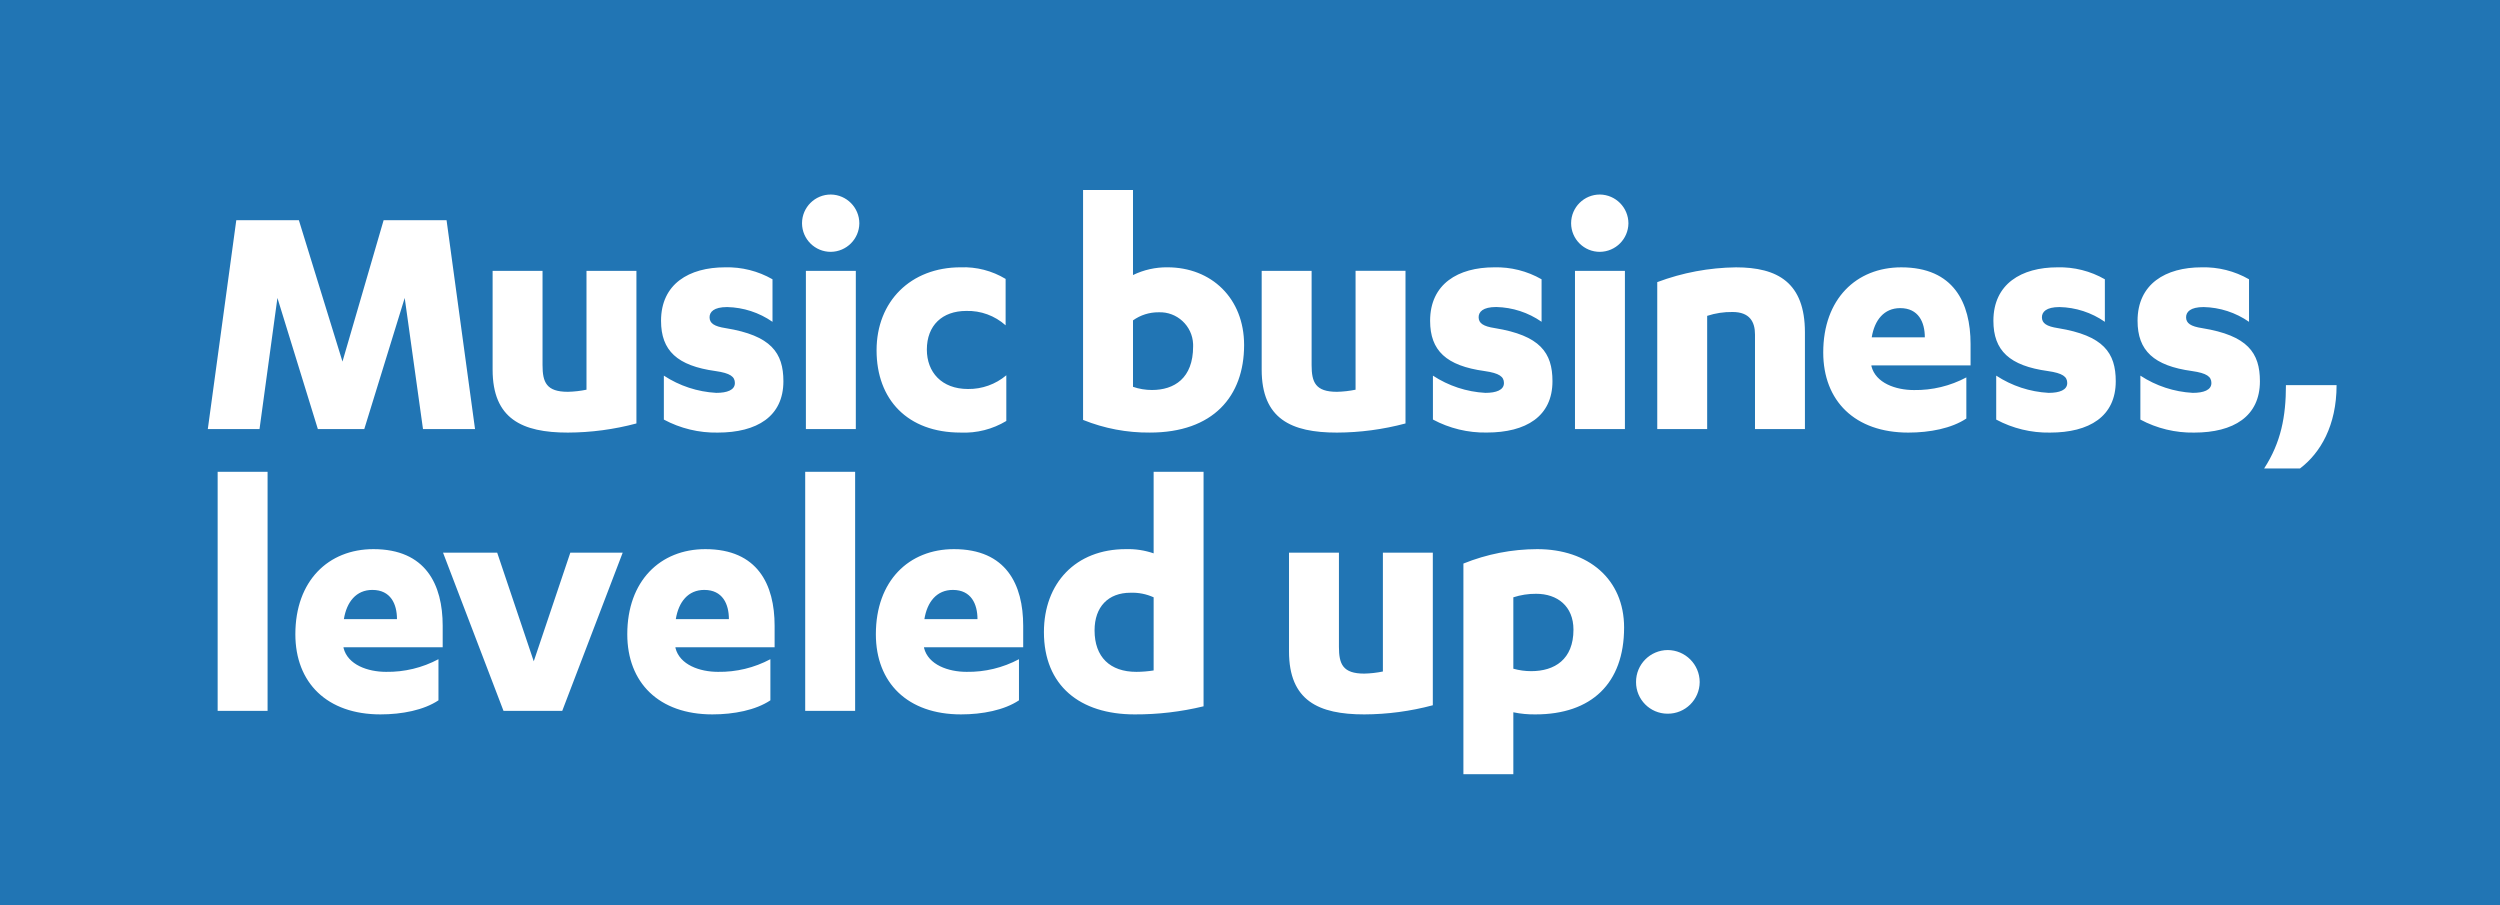 <?xml version="1.0" encoding="UTF-8"?> <svg xmlns="http://www.w3.org/2000/svg" id="uuid-0a4f1293-8406-46e4-92c5-7c06875f62bb" data-name="Layer 1" viewBox="0 0 374.225 135.479"><defs><style> .uuid-2a36b43b-339f-4540-b8fa-3981d722c5c6 { fill: #2175b4; } .uuid-2a36b43b-339f-4540-b8fa-3981d722c5c6, .uuid-c8549302-df27-403f-87e0-e430e816f78e { stroke-width: 0px; } .uuid-c8549302-df27-403f-87e0-e430e816f78e { fill: #fff; } </style></defs><g id="uuid-9bc0ca2a-3af2-45a1-9c25-721e154b565c" data-name="Group 8594"><path id="uuid-f6dba5b1-150d-4dc1-bac0-a14a256936b6" data-name="Path 8886" class="uuid-2a36b43b-339f-4540-b8fa-3981d722c5c6" d="M-0,135.479h374.225V0H-0v135.479Z"></path><path id="uuid-8f9ed24c-f4f1-41b0-aa44-85cf136c3536" data-name="Path 8887" class="uuid-c8549302-df27-403f-87e0-e430e816f78e" d="M40.054,70.621h-7.474v35.791h7.474v-35.791ZM66.266,96.885v-3.211c0-6.158-2.526-11.474-10.369-11.474-6.737,0-11.685,4.737-11.685,12.737,0,7.263,4.737,12,12.737,12,3.211,0,6.474-.632,8.685-2.105v-6.158c-2.412,1.285-5.11,1.937-7.842,1.895-2.737,0-5.737-1.053-6.369-3.579v-.105h14.843ZM51.476,92.674c.421-2.579,1.842-4.369,4.263-4.369,2.737,0,3.684,2.105,3.684,4.369h-7.947ZM84.161,106.412l9.051-23.685h-7.84l-5.474,16.264-5.474-16.264h-8.106l9.053,23.685h8.79ZM115.952,96.885v-3.211c0-6.158-2.527-11.474-10.369-11.474-6.737,0-11.685,4.737-11.685,12.737,0,7.263,4.737,12,12.737,12,3.211,0,6.474-.632,8.685-2.105v-6.158c-2.412,1.285-5.11,1.937-7.842,1.895-2.737,0-5.737-1.053-6.369-3.579v-.105h14.843ZM101.162,92.674c.421-2.579,1.842-4.369,4.263-4.369,2.737,0,3.684,2.105,3.684,4.369h-7.947ZM128.004,70.621h-7.474v35.791h7.474v-35.791ZM153.162,96.885v-3.211c0-6.158-2.527-11.474-10.369-11.474-6.737,0-11.685,4.737-11.685,12.737,0,7.263,4.737,12,12.737,12,3.211,0,6.474-.632,8.685-2.105v-6.158c-2.412,1.285-5.11,1.937-7.842,1.895-2.737,0-5.737-1.053-6.369-3.579v-.105h14.843ZM138.372,92.674c.421-2.579,1.842-4.369,4.263-4.369,2.737,0,3.684,2.105,3.684,4.369h-7.947ZM180.161,70.621h-7.474v12.211c-1.337-.46-2.745-.674-4.158-.632-7.527,0-12.264,5.105-12.264,12.422,0,8,5.369,12.316,13.58,12.316,3.475.015,6.939-.392,10.316-1.211v-35.106ZM172.688,100.359c-.853.136-1.715.207-2.579.211-3.947,0-6.263-2.211-6.263-6.211,0-3.526,2.053-5.632,5.369-5.632,1.195-.044,2.385.19,3.474.684l-.001,10.948ZM214.479,82.727h-7.474v17.79c-.918.189-1.852.295-2.789.316-3.211,0-3.79-1.421-3.79-4v-14.106h-7.474v14.79c0,7.369,4.421,9.421,11.264,9.421,3.466-.013,6.915-.472,10.263-1.368v-22.843ZM219.057,115.886h7.474v-9.264c1.09.227,2.202.333,3.316.316,8.369,0,13.264-4.632,13.264-13,0-7.263-5.369-11.737-13-11.737-3.788.006-7.54.739-11.053,2.158l-.001,31.527ZM226.531,89.411c1.105-.358,2.26-.536,3.421-.526,3.158,0,5.579,1.842,5.579,5.369,0,4.474-2.842,6.211-6.316,6.211-.907.003-1.811-.121-2.684-.368v-10.686ZM244.899,102.096c-.011,2.605,2.092,4.726,4.697,4.737.013 0.0.027 0.0.04,0,2.63.015,4.774-2.104,4.79-4.734v-.003c-.009-2.642-2.148-4.781-4.79-4.79-2.63.014-4.751,2.157-4.737,4.787v.003"></path><g id="uuid-b94daf3e-1722-4807-8fb3-65332d4d6f9d" data-name="Group 8591"><path id="uuid-97e68231-d8e2-40e4-b0f0-8cfe16ad330e" data-name="Path 8888" class="uuid-c8549302-df27-403f-87e0-e430e816f78e" d="M54.528,64.229l6.053-19.631,2.737,19.632h7.79l-4.262-31.266h-9.423l-6.158,21.159-6.527-21.159h-9.369l-4.263,31.265h7.74l2.681-19.631,6.053,19.631h6.948ZM95.266,40.544h-7.474v17.79c-.919.189-1.852.295-2.79.316-3.211,0-3.79-1.421-3.79-4v-14.106h-7.473v14.79c0,7.369,4.421,9.421,11.264,9.421,3.466-.013,6.915-.472,10.263-1.368v-22.843ZM99.372,62.808c2.474,1.326,5.246,1.997,8.053,1.947,5.895,0,9.842-2.421,9.842-7.685,0-4.263-1.842-6.842-8.632-7.948-1.737-.263-2.421-.737-2.421-1.632,0-.79.632-1.526,2.632-1.526,2.432.053,4.793.822,6.79,2.211v-6.368c-2.159-1.238-4.618-1.857-7.106-1.79-5.369,0-9.579,2.474-9.579,8,0,4.474,2.421,6.737,8.158,7.527,2.211.316,2.895.842,2.895,1.79,0,1.053-1.158,1.474-2.79,1.474-2.796-.153-5.501-1.043-7.842-2.579v6.579ZM128.108,40.544h-7.474v23.685h7.474v-23.685ZM124.373,37.698c2.343-.028,4.235-1.92,4.262-4.263-.004-2.361-1.901-4.282-4.262-4.316-2.375-.01-4.308,1.907-4.318,4.282-0.0.011-0.0.023,0,.034.015,2.369,1.949,4.278,4.318,4.263M150.53,41.751c-2.028-1.224-4.37-1.828-6.737-1.737-7.474,0-12.579,5.105-12.579,12.422,0,7.369,4.632,12.316,12.579,12.316,2.402.108,4.782-.496,6.842-1.737v-6.839c-1.603,1.352-3.64,2.081-5.737,2.053-3.948,0-6.158-2.526-6.158-5.895,0-3.632,2.316-5.79,5.895-5.79,2.168-.063,4.278.708,5.895,2.154v-6.947ZM162.124,62.857c3.176,1.282,6.575,1.926,10,1.895,9.474,0,14.106-5.421,14.106-13.106,0-7-4.895-11.632-11.474-11.632-1.786-.02-3.552.376-5.158,1.158v-12.734h-7.474v34.419ZM169.598,47.957c1.12-.8,2.465-1.224,3.842-1.211,2.739-.109,5.047,2.023,5.156,4.762.005.114.005.229.002.343,0,4.79-2.842,6.527-6.158,6.527-.967.002-1.928-.158-2.842-.474v-9.947ZM210.389,40.536h-7.474v17.798c-.919.189-1.852.295-2.79.316-3.211,0-3.79-1.421-3.79-4v-14.106h-7.474v14.79c0,7.369,4.421,9.421,11.264,9.421,3.466-.013,6.916-.472,10.264-1.368l-0-22.851ZM214.494,62.8c2.474,1.326,5.246,1.997,8.053,1.947,5.895,0,9.842-2.421,9.842-7.685,0-4.263-1.842-6.842-8.632-7.948-1.737-.263-2.421-.737-2.421-1.632,0-.79.632-1.526,2.632-1.526,2.432.053,4.793.822,6.79,2.211v-6.36c-2.159-1.238-4.618-1.857-7.106-1.79-5.369,0-9.579,2.474-9.579,8,0,4.474,2.421,6.737,8.158,7.527,2.211.316,2.895.842,2.895,1.79,0,1.053-1.158,1.474-2.79,1.474-2.796-.153-5.501-1.043-7.842-2.579v6.571ZM243.233,40.544h-7.474v23.685h7.474v-23.685ZM239.496,37.698c2.343-.028,4.235-1.92,4.263-4.263-.005-2.361-1.902-4.282-4.263-4.316-2.375-.009-4.307,1.909-4.316,4.284-0.0.011-0.0.021,0,.032.015,2.369,1.947,4.277,4.316,4.263M248.074,64.225h7.472v-16.944c1.223-.401,2.503-.597,3.79-.579,2.579,0,3.369,1.474,3.369,3.369v14.158h7.474v-14.474c0-7.474-4.105-9.737-10.316-9.737-4.029.047-8.018.795-11.79,2.211l.001,21.996ZM294.974,54.698v-3.206c0-6.158-2.526-11.474-10.369-11.474-6.737,0-11.685,4.737-11.685,12.737,0,7.263,4.737,12,12.737,12,3.211,0,6.474-.632,8.685-2.105v-6.158c-2.412,1.285-5.11,1.937-7.842,1.895-2.737,0-5.737-1.053-6.369-3.579v-.11h14.843ZM280.18,50.491c.421-2.579,1.842-4.369,4.263-4.369,2.737,0,3.684,2.105,3.684,4.369h-7.947ZM298.812,62.808c2.474,1.326,5.246,1.997,8.053,1.947,5.895,0,9.842-2.421,9.842-7.685,0-4.263-1.842-6.842-8.632-7.948-1.737-.263-2.421-.737-2.421-1.632,0-.79.632-1.526,2.632-1.526,2.432.053,4.793.822,6.79,2.211v-6.368c-2.159-1.238-4.618-1.857-7.106-1.79-5.369,0-9.579,2.474-9.579,8,0,4.474,2.421,6.737,8.158,7.527,2.211.316,2.895.842,2.895,1.79,0,1.053-1.158,1.474-2.79,1.474-2.796-.153-5.501-1.043-7.842-2.579l-0,6.579ZM320.392,62.808c2.474,1.326,5.246,1.997,8.053,1.947,5.895,0,9.842-2.421,9.842-7.685,0-4.263-1.842-6.842-8.632-7.948-1.737-.263-2.421-.737-2.421-1.632,0-.79.632-1.526,2.632-1.526,2.432.053,4.793.822,6.79,2.211v-6.368c-2.159-1.238-4.618-1.857-7.106-1.79-5.369,0-9.579,2.474-9.579,8,0,4.474,2.421,6.737,8.158,7.527,2.211.316,2.895.842,2.895,1.79,0,1.053-1.158,1.474-2.79,1.474-2.796-.153-5.501-1.043-7.842-2.579v6.579ZM342.181,57.65c0,4.684-.737,8.579-3.263,12.474h5.37c3.053-2.316,5.474-6.421,5.474-12.474h-7.581Z"></path></g></g></svg> 